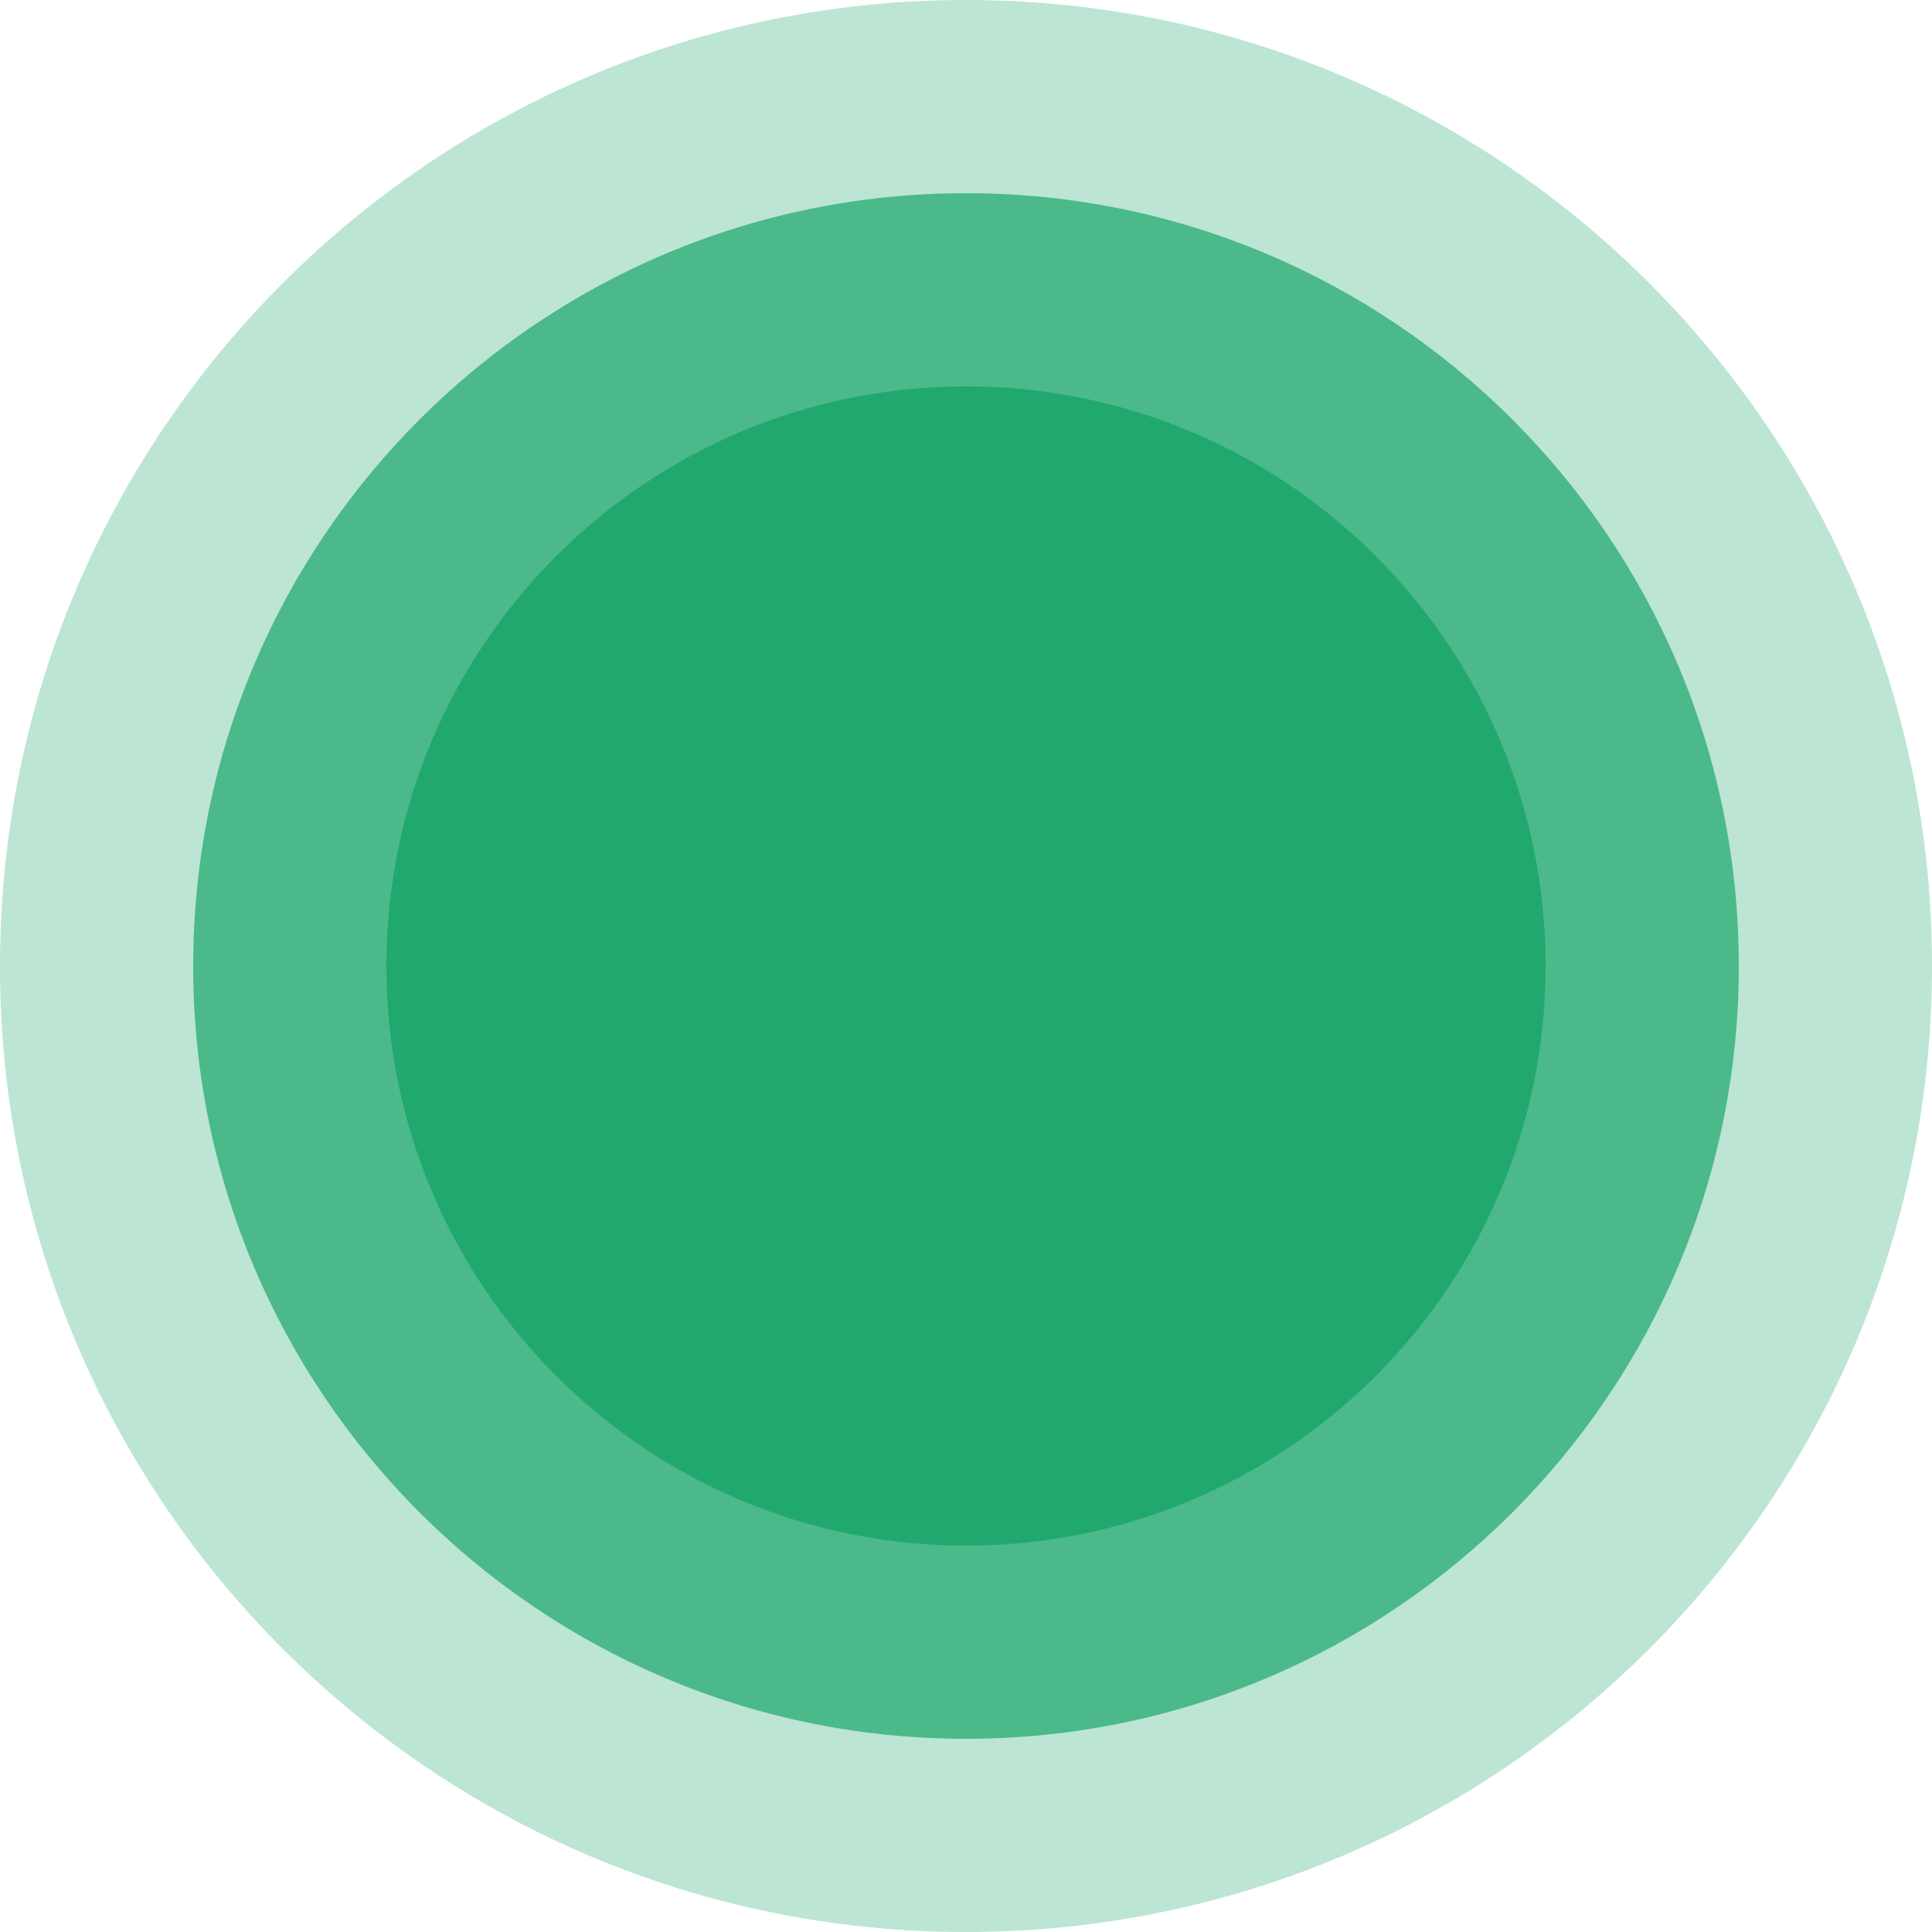 <?xml version="1.0" encoding="UTF-8"?> <svg xmlns="http://www.w3.org/2000/svg" width="17" height="17" viewBox="0 0 17 17" fill="none"><g clip-path="url(#clip0_1842_510)"><path d="M8.5 17C13.194 17 17 13.194 17 8.5C17 3.806 13.194 0 8.5 0C3.806 0 0 3.806 0 8.5C0 13.194 3.806 17 8.5 17Z" fill="#21A86E" fill-opacity="0.3"></path><path d="M8.5 15.3C12.255 15.3 15.3 12.255 15.3 8.5C15.3 4.744 12.255 1.7 8.5 1.7C4.744 1.7 1.7 4.744 1.7 8.5C1.7 12.255 4.744 15.3 8.5 15.3Z" fill="#21A86E" fill-opacity="0.72"></path><path d="M8.5 13.6C11.317 13.6 13.6 11.317 13.6 8.5C13.6 5.683 11.317 3.4 8.5 3.4C5.683 3.4 3.4 5.683 3.4 8.5C3.4 11.317 5.683 13.6 8.5 13.6Z" fill="#21A86E"></path></g><defs><clipPath id="clip0_1842_510"><rect width="17" height="17" fill="white"></rect></clipPath></defs></svg> 